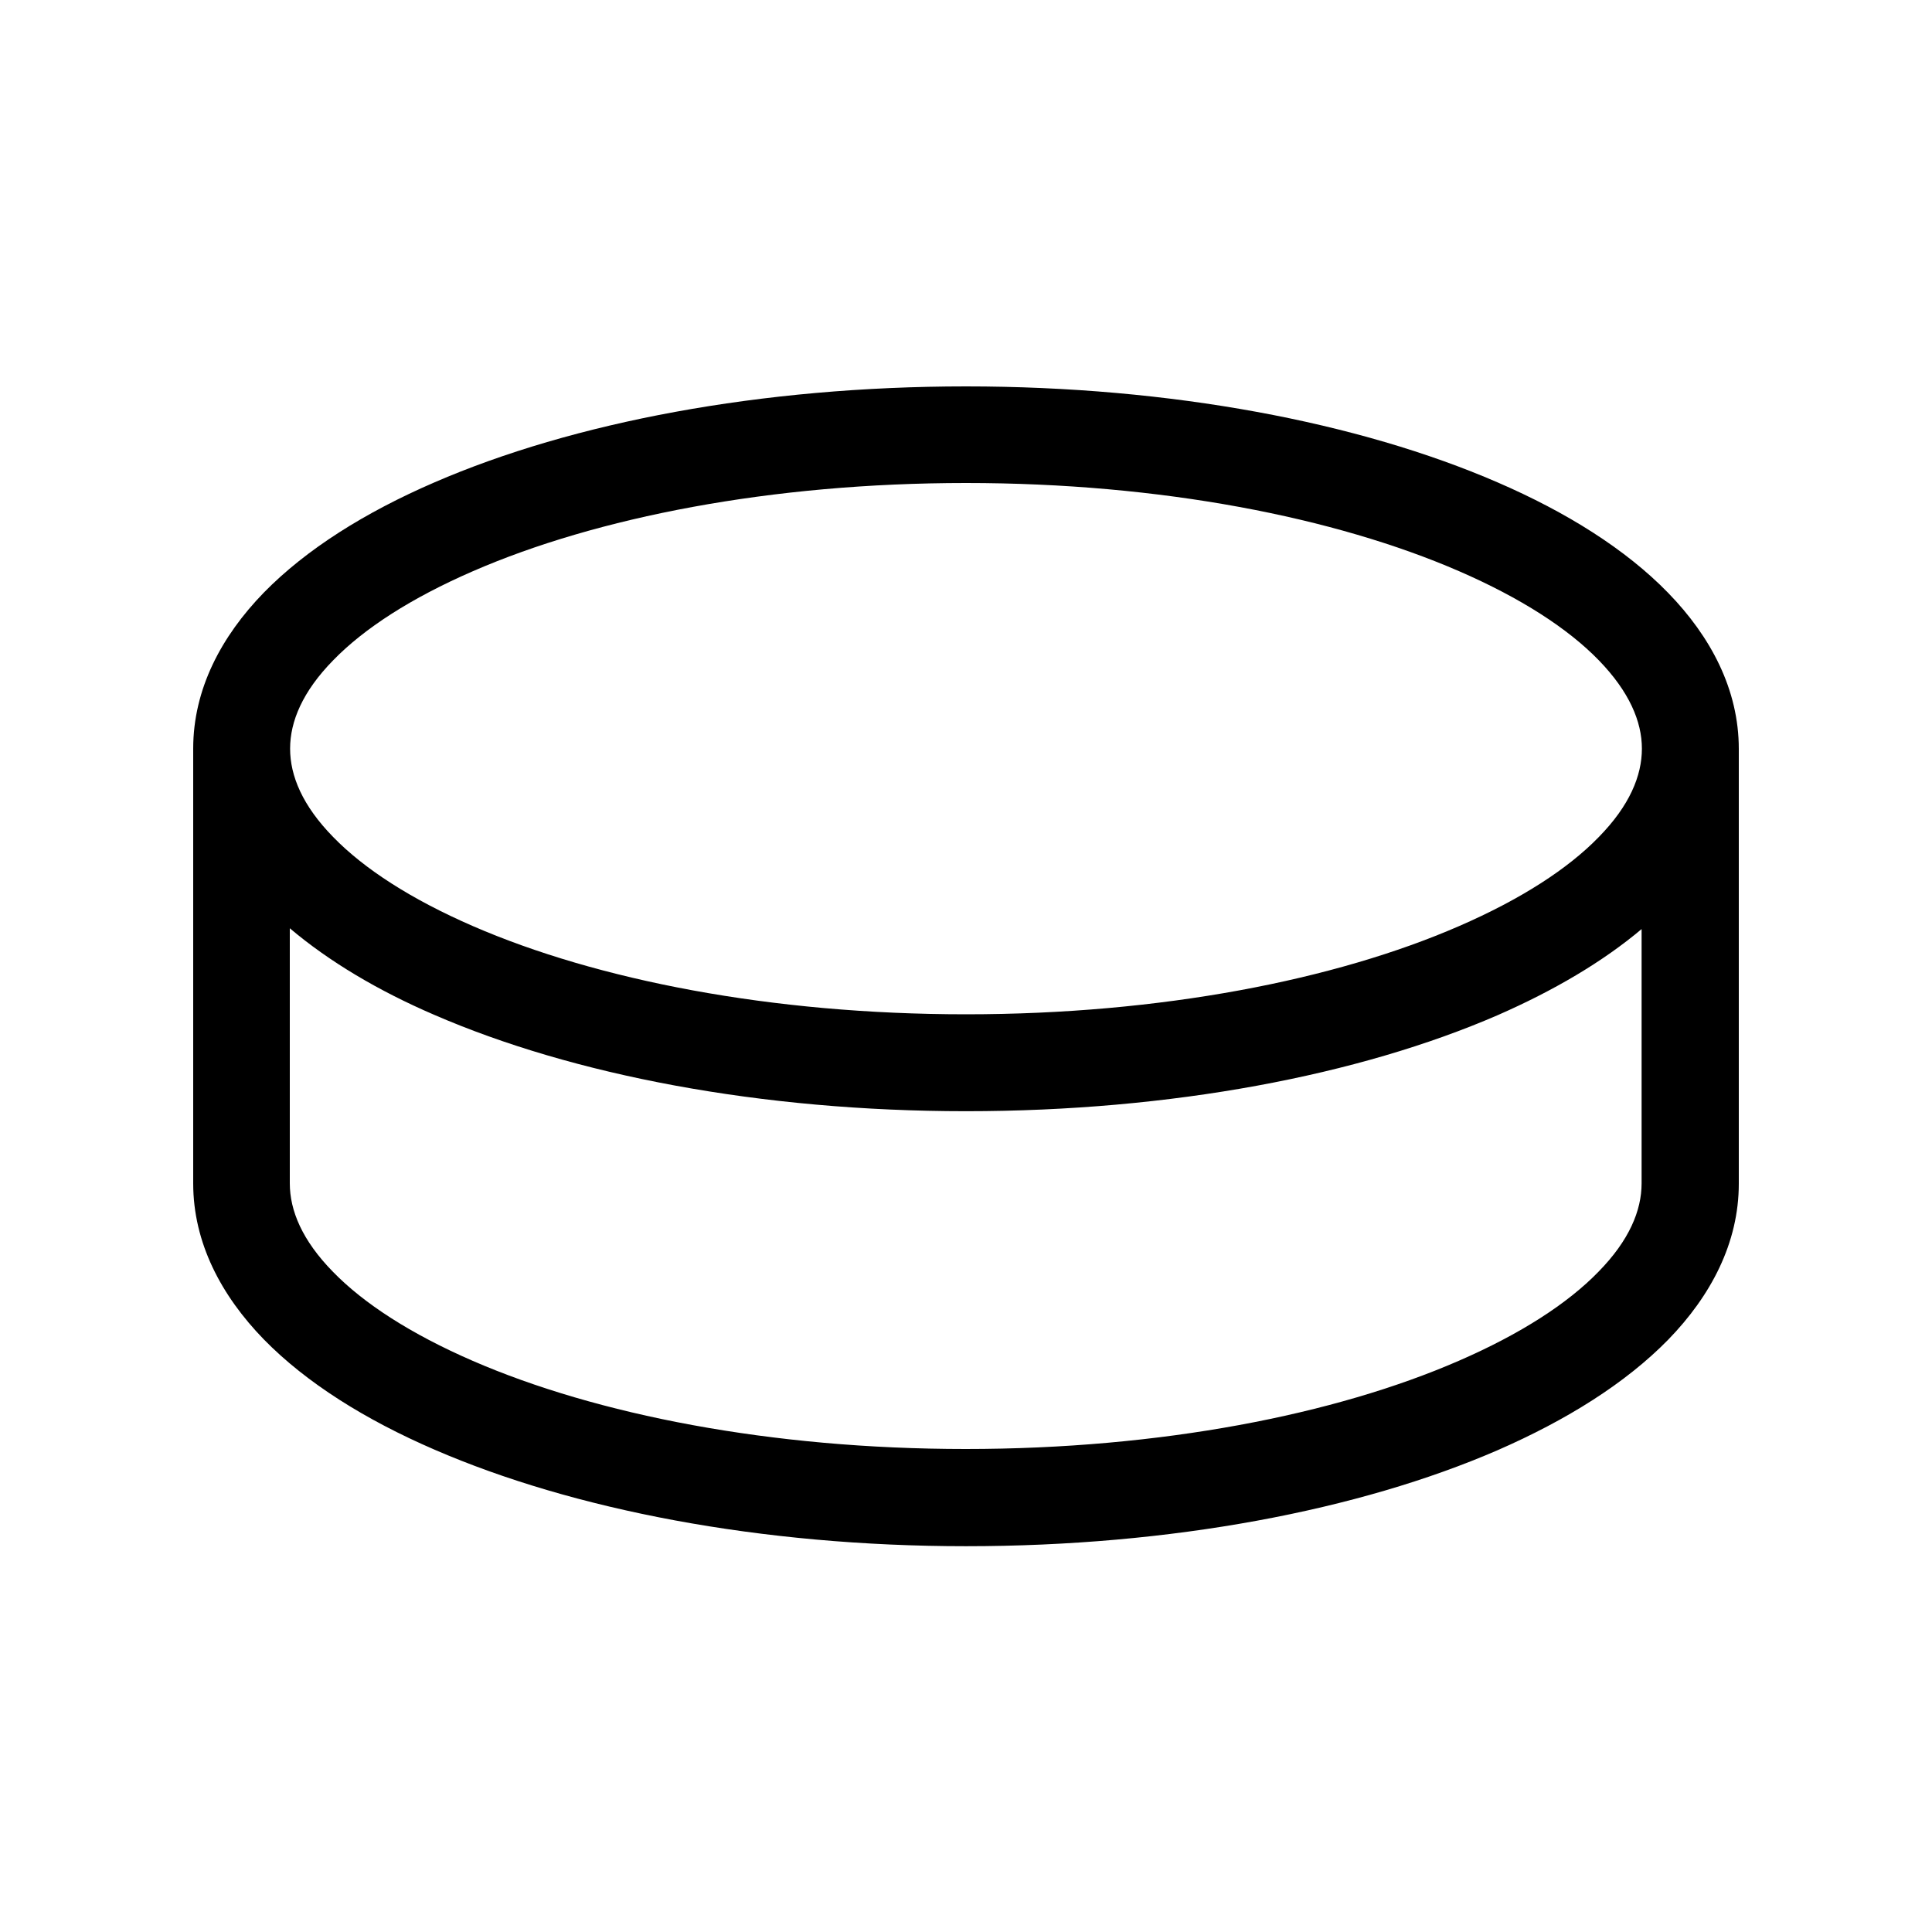 <svg xmlns="http://www.w3.org/2000/svg" viewBox="0 0 640 640"><!--! Font Awesome Pro 7.1.0 by @fontawesome - https://fontawesome.com License - https://fontawesome.com/license (Commercial License) Copyright 2025 Fonticons, Inc. --><path fill="currentColor" d="M320 128C387.9 128 450.2 139.9 496.1 159.8C519 169.7 538.6 182 552.6 196.4C566.7 210.9 576 228.4 576 248.1L576 392.1C576 411.8 566.7 429.3 552.6 443.8C538.5 458.2 519 470.4 496.1 480.4C450.2 500.3 388 512.2 320 512.2C252 512.2 189.8 500.1 143.9 480.2C121 470.3 101.5 458.1 87.4 443.7C73.3 429.2 64 411.7 64 392L64 248C64 228.3 73.3 210.8 87.4 196.3C101.5 181.9 121 169.7 143.9 159.8C189.8 139.9 252.1 128 320 128zM544 307.6C531 318.6 514.6 328.2 496.1 336.3C450.2 356.2 388 368.1 320 368.1C252 368.1 189.8 356.1 143.9 336.2C125.3 328.2 109 318.5 96 307.5L96 392C96 401 100.1 410.9 110.3 421.3C120.5 431.8 136.1 441.9 156.6 450.8C197.6 468.6 255.3 480 319.9 480C384.5 480 442.3 468.6 483.2 450.8C503.7 441.9 519.3 431.8 529.5 421.3C539.7 410.9 543.8 401 543.8 392L543.8 307.6zM320 160C255.4 160 197.6 171.4 156.7 189.2C136.2 198.1 120.6 208.2 110.4 218.7C100.2 229.1 96.1 239 96.1 248C96.1 257 100.2 266.9 110.4 277.3C120.6 287.8 136.2 297.9 156.7 306.8C197.7 324.6 255.4 336 320 336C384.6 336 442.4 324.6 483.3 306.8C503.8 297.9 519.4 287.8 529.6 277.3C539.8 266.9 543.9 257 543.9 248C543.9 239 539.7 229.1 529.6 218.7C519.4 208.2 503.8 198.1 483.3 189.2C442.3 171.4 384.6 160 320 160z"/></svg>
